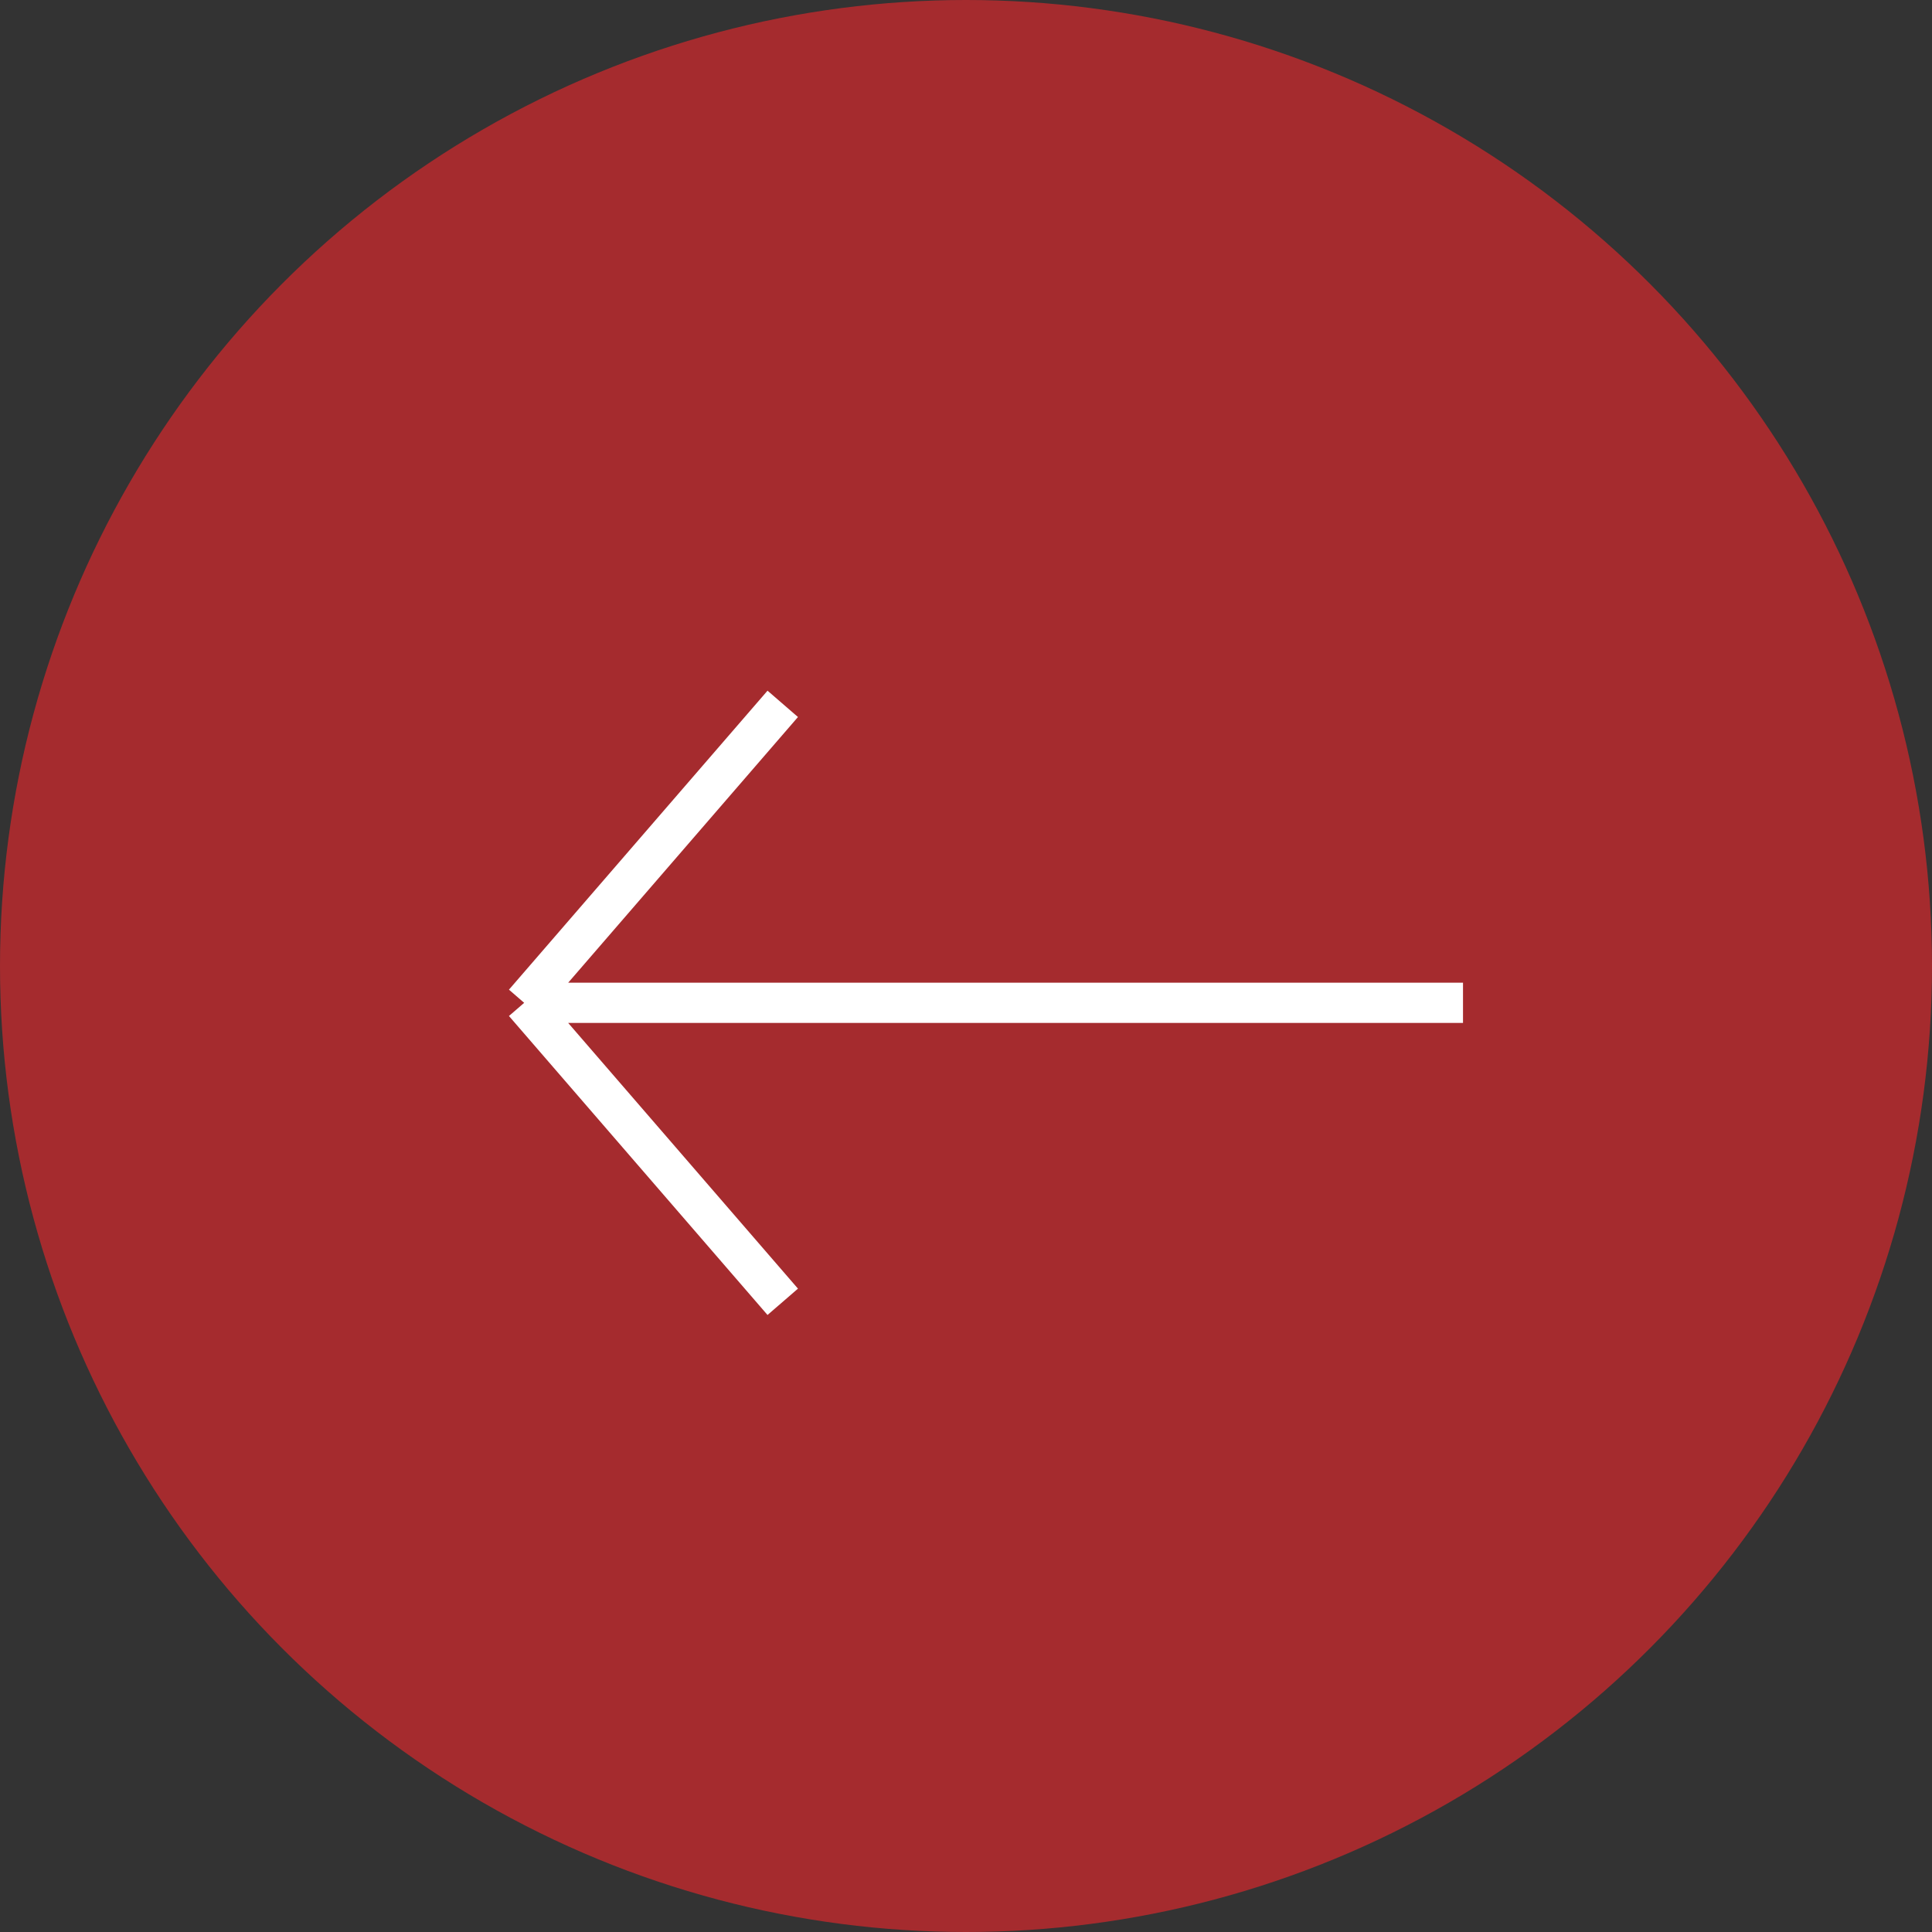 <?xml version="1.0" encoding="UTF-8"?> <svg xmlns="http://www.w3.org/2000/svg" width="48" height="48" viewBox="0 0 48 48" fill="none"><rect x="0" y="0" width="48" height="48" fill="#333333" stroke="none"/> <circle r="24" transform="matrix(-1 0 0 1 24 24)" fill="#A52B2E"></circle> <path d="M19.447 32.343L13.023 24.915M13.023 24.915L19.447 17.487M13.023 24.915L36.348 24.915" stroke="white"></path> </svg> 